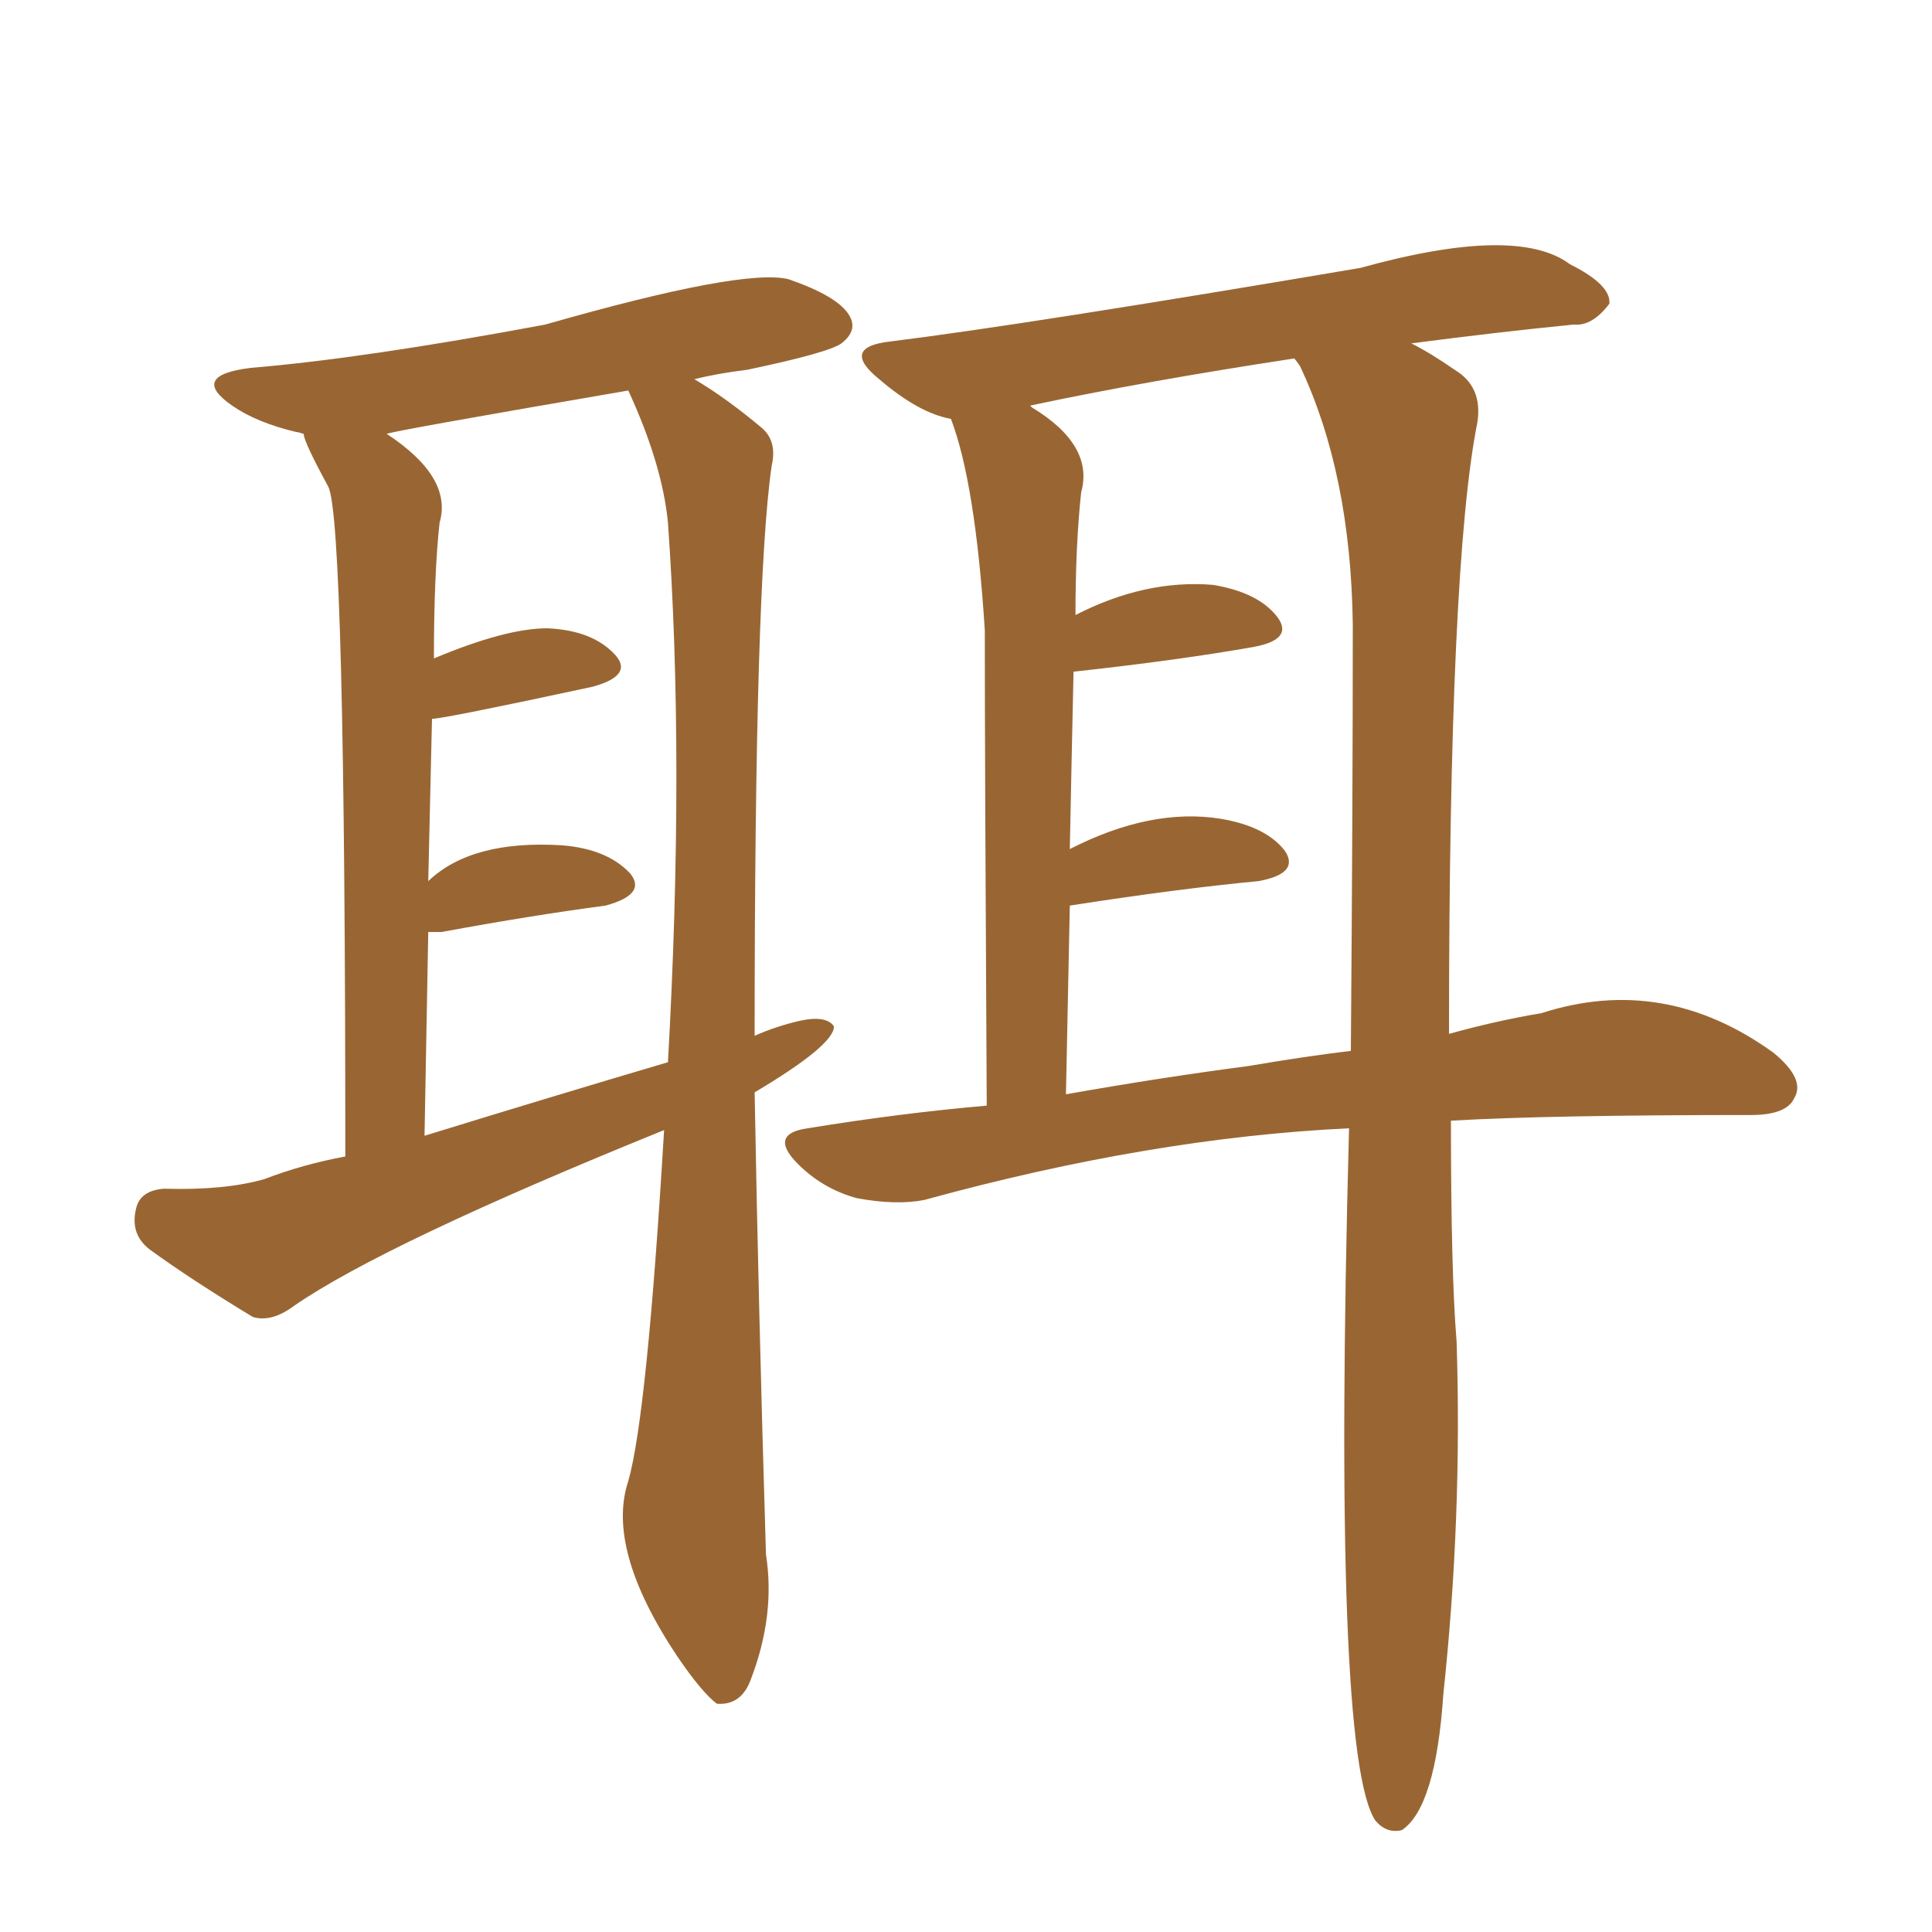 <svg xmlns="http://www.w3.org/2000/svg" xmlns:xlink="http://www.w3.org/1999/xlink" width="150" height="150"><path fill="#996633" padding="10" d="M58.59 84.81L58.59 84.81Q58.89 101.66 59.47 120.70L59.47 120.70Q60.21 125.39 58.30 130.37L58.30 130.37Q57.57 132.42 55.66 132.28L55.66 132.28Q54.49 131.40 52.59 128.61L52.59 128.61Q47.02 120.26 48.78 114.99L48.78 114.99Q50.24 109.86 51.56 87.74L51.56 87.74Q29.88 96.53 22.85 101.37L22.85 101.37Q21.09 102.69 19.63 102.25L19.63 102.25Q14.79 99.32 11.57 96.97L11.57 96.97Q10.11 95.80 10.55 93.90L10.55 93.90Q10.84 92.43 12.74 92.29L12.74 92.29Q17.43 92.43 20.51 91.55L20.51 91.55Q23.58 90.38 26.81 89.79L26.81 89.79Q26.81 40.43 25.49 37.79L25.49 37.79Q23.58 34.28 23.58 33.69L23.58 33.69Q23.14 33.54 23.00 33.54L23.00 33.54Q19.92 32.81 18.02 31.49L18.02 31.49Q14.65 29.15 19.48 28.56L19.48 28.56Q28.27 27.83 42.33 25.20L42.33 25.20Q57.71 20.80 61.23 21.68L61.23 21.68Q65.04 23.00 65.92 24.46L65.92 24.46Q66.65 25.63 65.33 26.66L65.33 26.66Q64.31 27.39 58.01 28.71L58.01 28.71Q55.66 29.00 53.91 29.44L53.91 29.44Q56.40 30.91 59.18 33.25L59.18 33.25Q60.35 34.28 59.91 36.18L59.91 36.18Q58.59 45.26 58.59 80.42L58.59 80.42Q60.21 79.69 62.11 79.25L62.11 79.25Q64.16 78.81 64.75 79.69L64.75 79.69Q64.75 81.15 58.59 84.81ZM32.96 88.18L32.96 88.18Q42.92 85.11 51.86 82.47L51.86 82.47Q53.17 59.03 51.86 40.58L51.86 40.58Q51.42 36.04 48.78 30.32L48.78 30.32Q30.03 33.54 30.03 33.69L30.03 33.69Q35.16 37.06 34.13 40.58L34.13 40.58Q33.69 44.53 33.69 51.12L33.69 51.12Q39.26 48.78 42.48 48.78L42.48 48.78Q46.00 48.93 47.75 50.83L47.75 50.83Q49.22 52.44 46.00 53.32L46.00 53.32Q34.42 55.81 33.54 55.81L33.54 55.81Q33.40 61.67 33.25 68.41L33.25 68.41Q36.62 65.19 43.65 65.63L43.65 65.63Q47.17 65.92 48.93 67.82L48.93 67.82Q50.24 69.43 47.02 70.31L47.02 70.31Q41.46 71.04 34.28 72.36L34.28 72.36Q33.69 72.36 33.25 72.36L33.25 72.36Q33.11 79.83 32.96 88.18ZM112.65 87.01L112.65 87.01Q112.65 98.88 113.09 104.15L113.09 104.15Q113.53 117.77 112.06 131.54L112.06 131.54Q111.47 140.33 108.84 142.09L108.84 142.09Q107.67 142.38 106.79 141.36L106.79 141.36Q103.42 136.38 104.74 87.60L104.74 87.60Q89.36 88.33 71.78 93.16L71.78 93.16Q69.58 93.60 66.50 93.02L66.50 93.02Q63.87 92.29 61.96 90.38L61.96 90.38Q59.62 88.04 62.70 87.60L62.70 87.60Q69.87 86.43 76.61 85.84L76.61 85.84Q76.46 59.47 76.46 48.93L76.46 48.93Q75.73 37.50 73.83 32.52L73.83 32.52Q71.34 32.08 68.26 29.44L68.26 29.44Q65.19 26.95 69.14 26.51L69.14 26.51Q79.69 25.20 105.62 20.80L105.62 20.80Q117.77 17.43 121.88 20.51L121.88 20.51Q125.10 22.12 124.95 23.58L124.95 23.58Q123.63 25.34 122.17 25.20L122.17 25.20Q116.31 25.78 109.57 26.66L109.57 26.66Q111.04 27.39 112.94 28.71L112.94 28.71Q115.14 30.03 114.70 32.81L114.70 32.81Q112.50 43.80 112.50 80.27L112.50 80.27Q116.16 79.25 119.68 78.66L119.68 78.66Q129.20 75.59 137.70 81.74L137.70 81.74Q140.19 83.79 139.31 85.25L139.31 85.25Q138.72 86.57 135.94 86.57L135.94 86.57Q120.12 86.57 112.65 87.01ZM96.97 82.76L96.97 82.76L96.97 82.76Q101.22 82.03 104.88 81.59L104.88 81.59Q105.03 62.70 105.03 48.49L105.03 48.49Q104.88 36.77 100.93 28.42L100.93 28.42Q100.63 27.98 100.49 27.83L100.49 27.83Q88.92 29.59 79.98 31.49L79.98 31.49Q79.98 31.49 80.13 31.64L80.13 31.64Q84.96 34.57 83.94 38.23L83.94 38.23Q83.50 42.33 83.50 47.75L83.50 47.75Q88.92 44.97 94.19 45.41L94.19 45.41Q97.71 46.00 99.17 47.90L99.17 47.90Q100.49 49.66 97.27 50.24L97.27 50.24Q91.41 51.27 83.35 52.15L83.35 52.15Q83.20 58.74 83.06 65.92L83.06 65.92Q89.36 62.70 94.78 63.57L94.78 63.57Q98.29 64.16 99.76 66.06L99.76 66.06Q100.93 67.82 97.71 68.41L97.71 68.41Q91.55 68.99 83.06 70.31L83.06 70.31Q82.91 77.34 82.76 84.96L82.76 84.96Q90.23 83.64 96.97 82.76Z"/></svg>